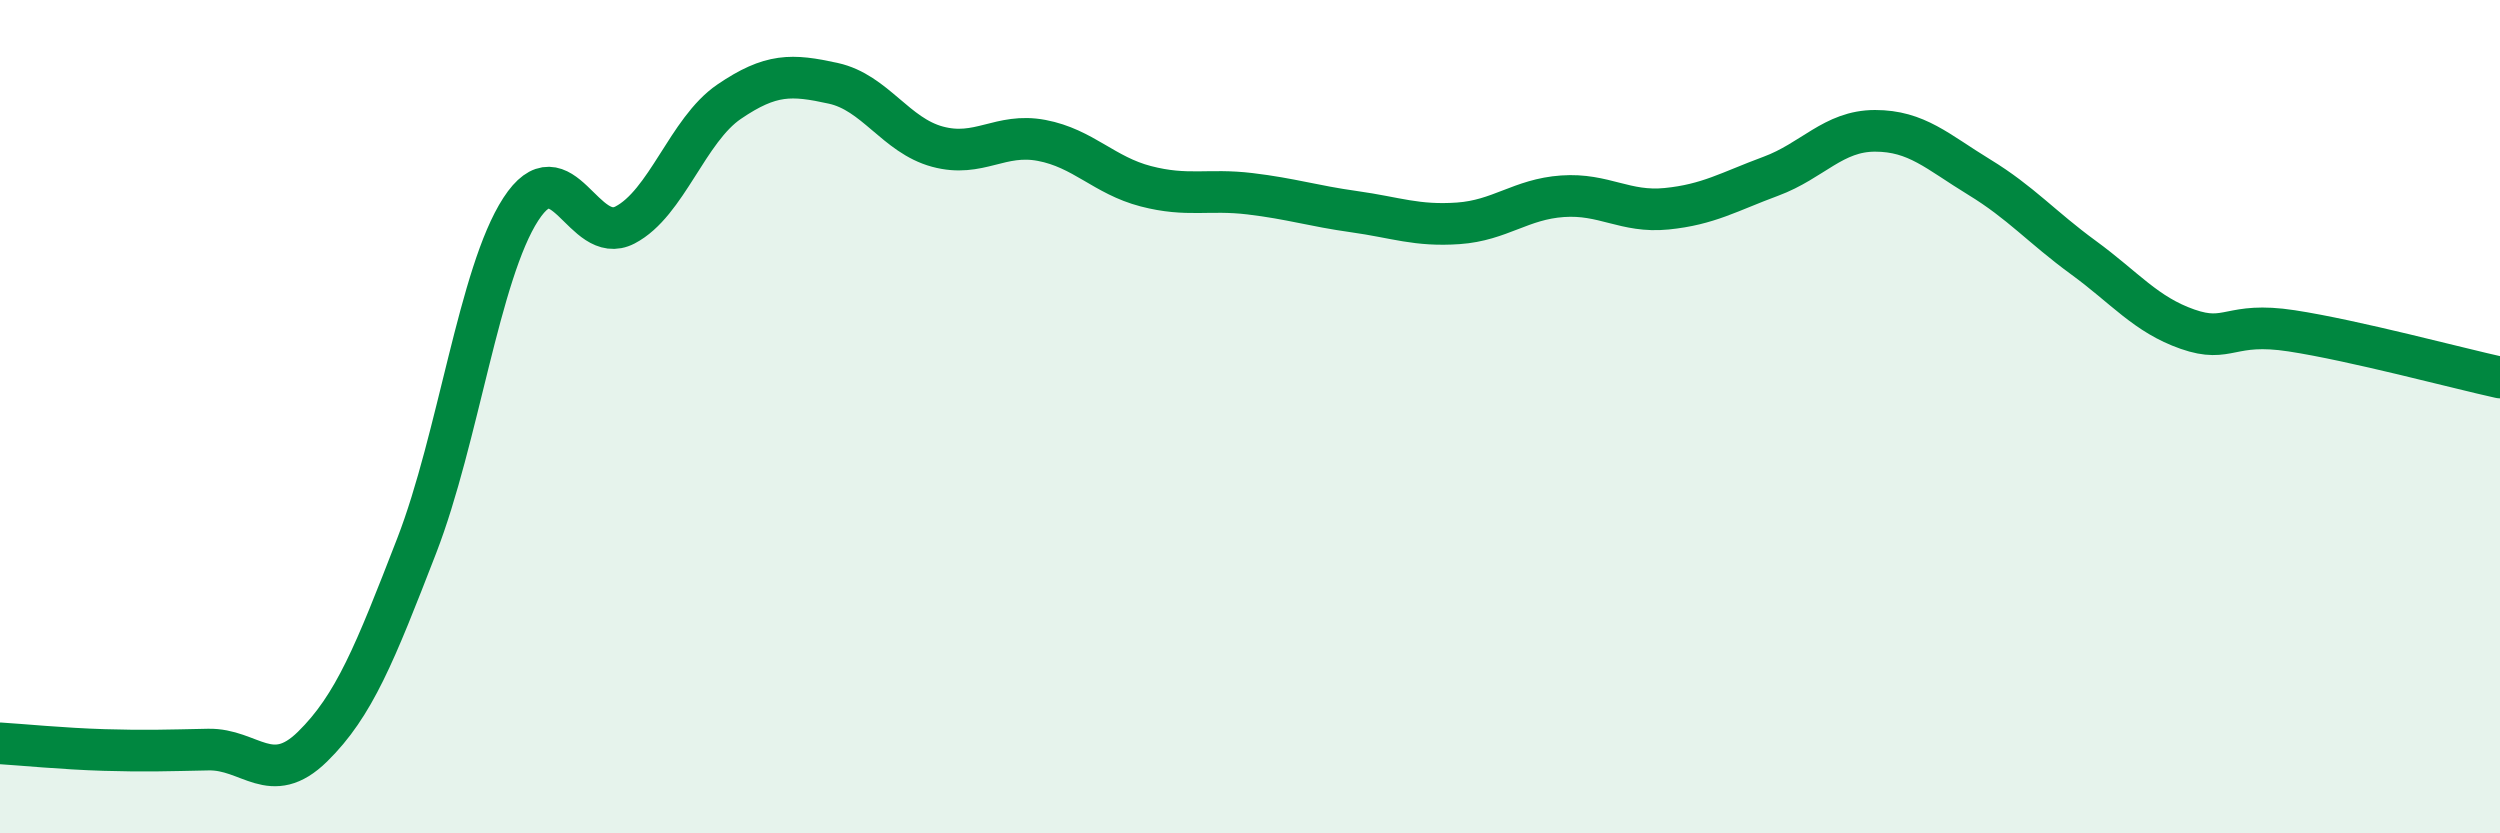 
    <svg width="60" height="20" viewBox="0 0 60 20" xmlns="http://www.w3.org/2000/svg">
      <path
        d="M 0,17.84 C 0.5,17.87 1.5,17.97 2.5,18 C 3.5,18.03 4,18.01 5,17.99 C 6,17.97 6.5,18.9 7.5,17.92 C 8.5,16.94 9,15.68 10,13.1 C 11,10.52 11.5,6.56 12.5,5.02 C 13.5,3.48 14,5.92 15,5.4 C 16,4.88 16.5,3.12 17.5,2.44 C 18.5,1.76 19,1.78 20,2 C 21,2.22 21.5,3.25 22.5,3.52 C 23.5,3.79 24,3.18 25,3.37 C 26,3.56 26.5,4.21 27.5,4.47 C 28.5,4.73 29,4.53 30,4.65 C 31,4.77 31.5,4.94 32.5,5.08 C 33.5,5.22 34,5.43 35,5.36 C 36,5.29 36.5,4.78 37.5,4.71 C 38.5,4.64 39,5.11 40,5.01 C 41,4.91 41.5,4.6 42.5,4.23 C 43.5,3.86 44,3.14 45,3.14 C 46,3.14 46.5,3.64 47.5,4.25 C 48.5,4.86 49,5.45 50,6.18 C 51,6.91 51.5,7.55 52.5,7.9 C 53.5,8.25 53.5,7.71 55,7.94 C 56.5,8.17 59,8.84 60,9.06L60 20L0 20Z"
        fill="#008740"
        opacity="0.1"
        stroke-linecap="round"
        stroke-linejoin="round"
      />
      <path
        d="M 0,17.84 C 0.5,17.87 1.5,17.97 2.5,18 C 3.5,18.03 4,18.01 5,17.99 C 6,17.97 6.5,18.9 7.5,17.92 C 8.5,16.94 9,15.68 10,13.1 C 11,10.52 11.5,6.56 12.5,5.02 C 13.5,3.48 14,5.92 15,5.4 C 16,4.88 16.5,3.12 17.5,2.44 C 18.5,1.76 19,1.78 20,2 C 21,2.22 21.5,3.25 22.5,3.52 C 23.5,3.79 24,3.18 25,3.37 C 26,3.56 26.5,4.21 27.5,4.47 C 28.5,4.73 29,4.53 30,4.65 C 31,4.77 31.5,4.94 32.5,5.08 C 33.5,5.22 34,5.43 35,5.36 C 36,5.29 36.5,4.78 37.5,4.71 C 38.5,4.64 39,5.11 40,5.01 C 41,4.91 41.5,4.6 42.5,4.23 C 43.5,3.86 44,3.14 45,3.14 C 46,3.14 46.5,3.64 47.5,4.25 C 48.5,4.86 49,5.45 50,6.18 C 51,6.91 51.5,7.55 52.5,7.9 C 53.5,8.25 53.5,7.71 55,7.94 C 56.5,8.17 59,8.84 60,9.06"
        stroke="#008740"
        stroke-width="1"
        fill="none"
        stroke-linecap="round"
        stroke-linejoin="round"
      />
    </svg>
  